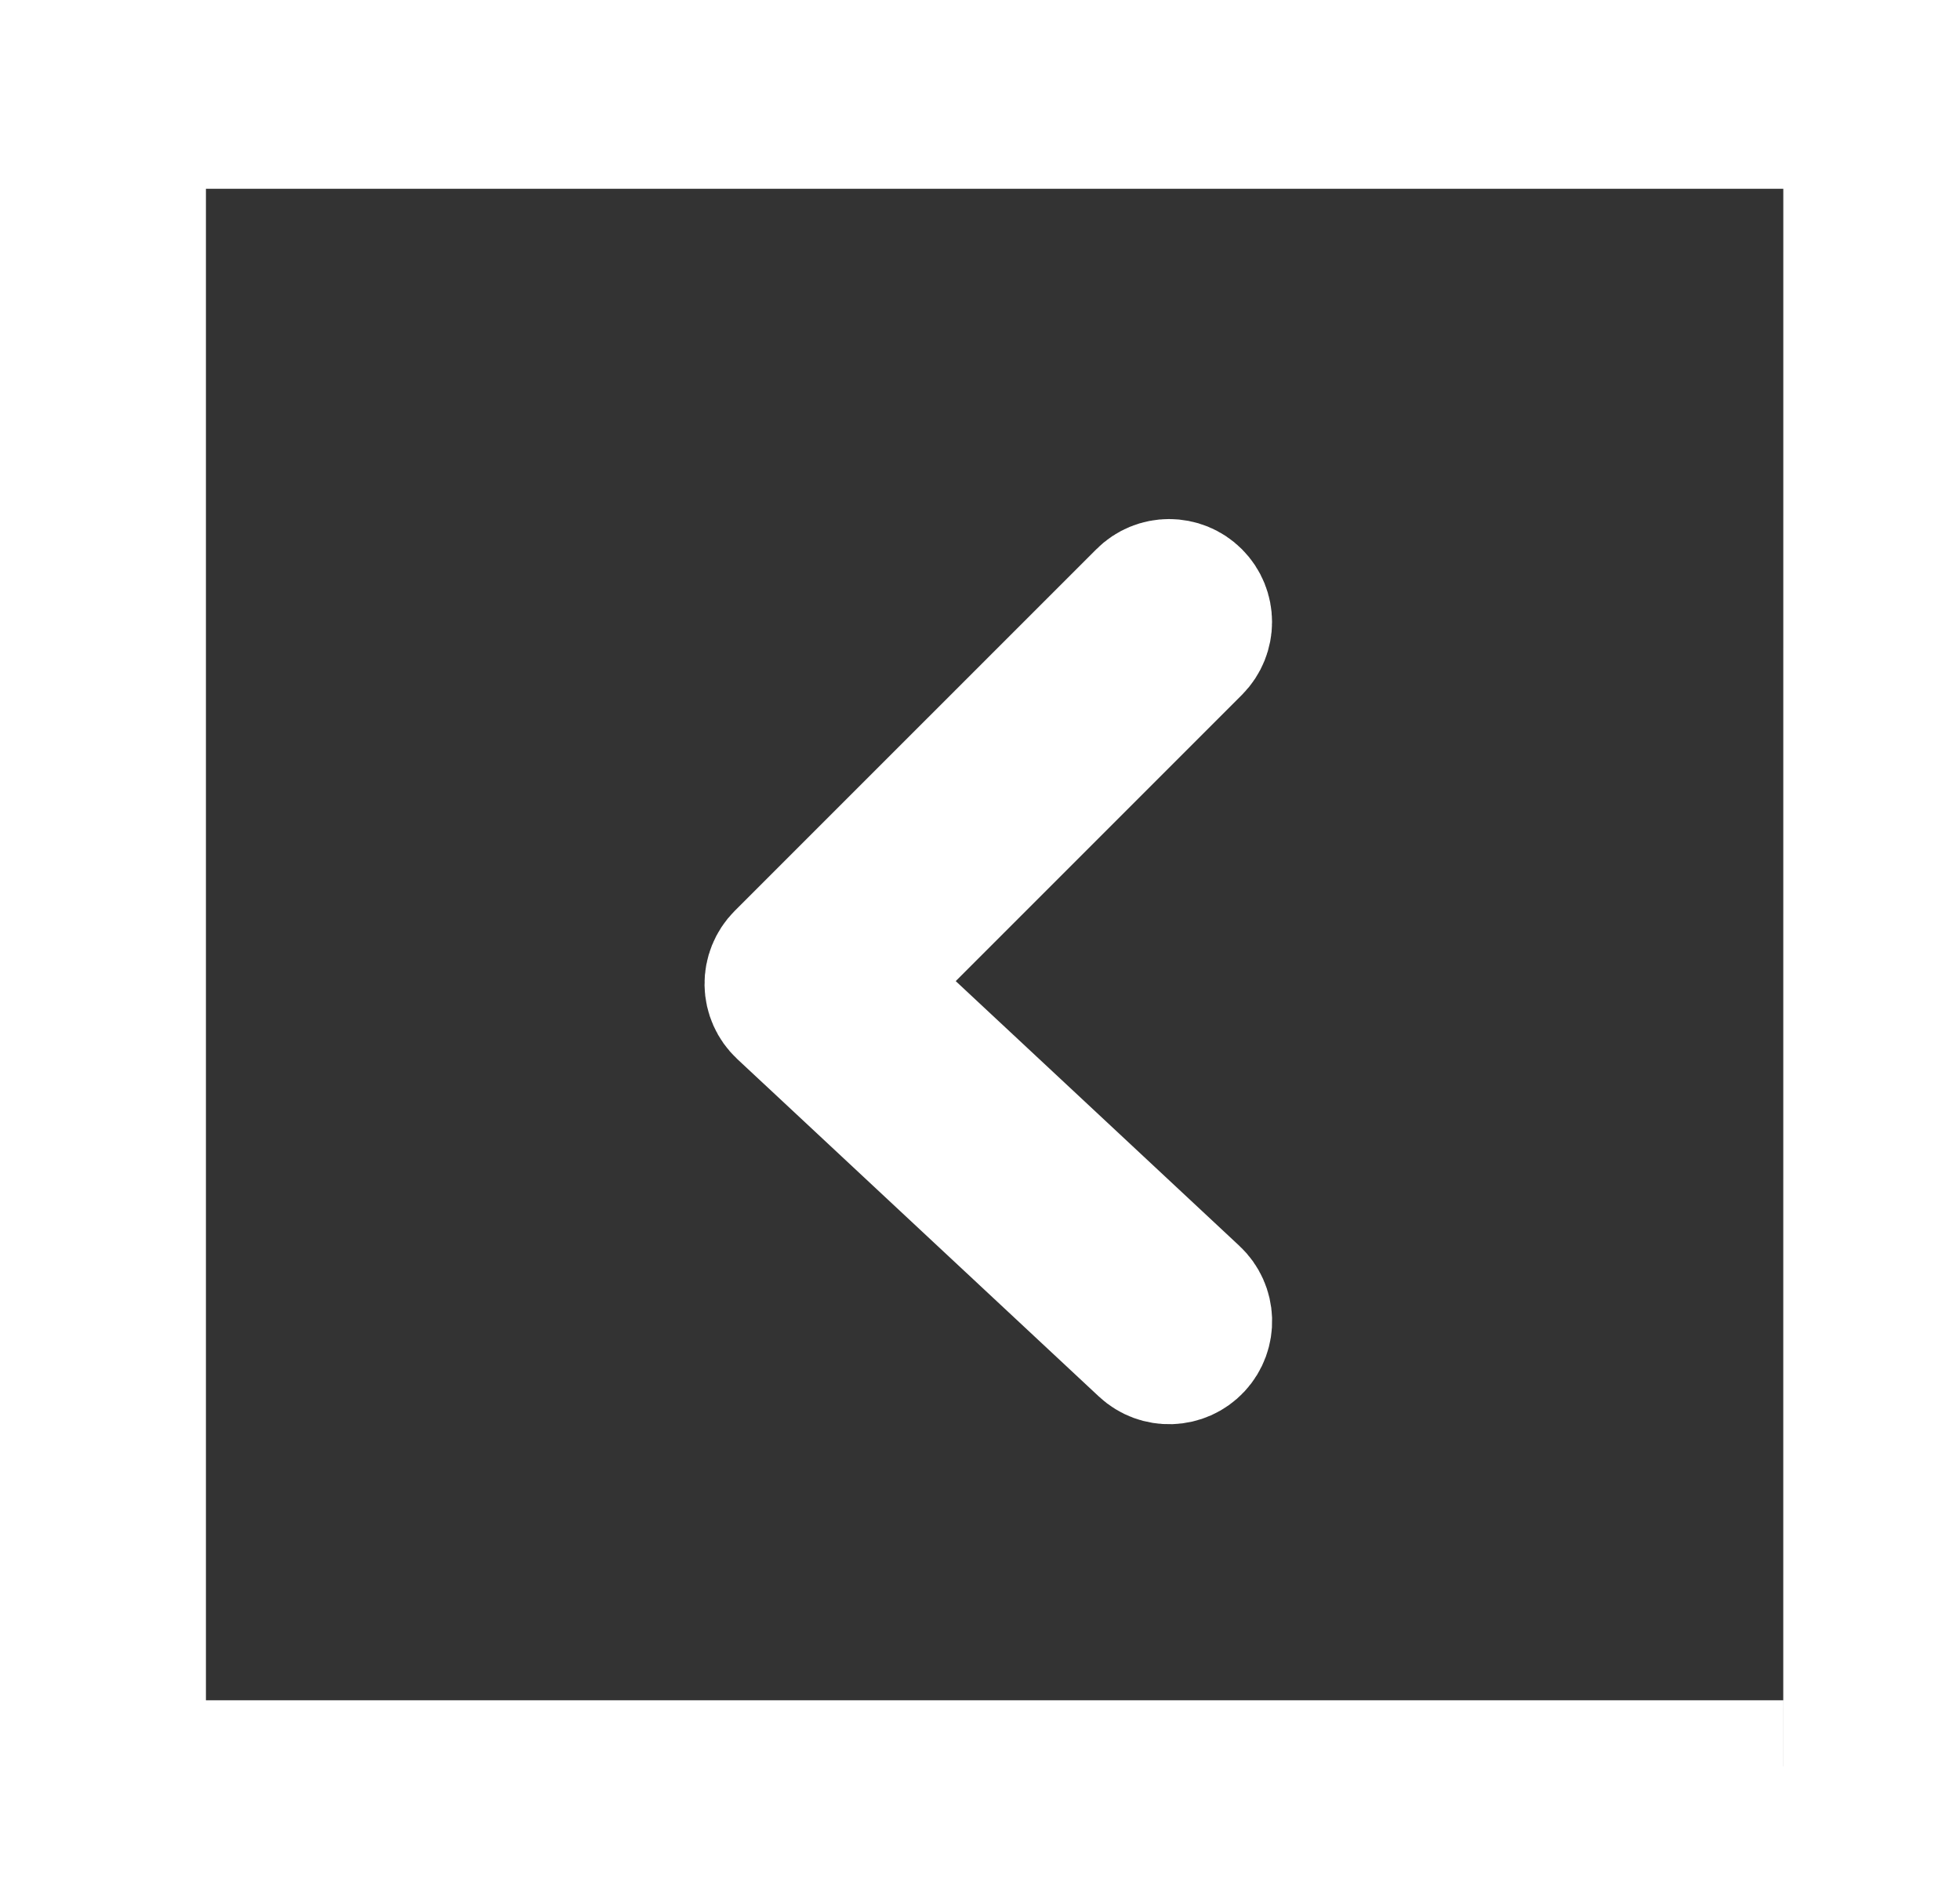 <?xml version="1.0" encoding="utf-8"?>
<!-- Generator: Adobe Illustrator 17.0.0, SVG Export Plug-In . SVG Version: 6.00 Build 0)  -->
<!DOCTYPE svg PUBLIC "-//W3C//DTD SVG 1.1//EN" "http://www.w3.org/Graphics/SVG/1.1/DTD/svg11.dtd">
<svg version="1.1" id="Capa_1" xmlns="http://www.w3.org/2000/svg" xmlns:xlink="http://www.w3.org/1999/xlink" x="0px" y="0px"
	 width="28.02px" height="27.001px" viewBox="0 0 28.02 27.001" enable-background="new 0 0 28.02 27.001" xml:space="preserve">
<rect x="0" y="0" width="28.02" height="27.001" fill="#333333" stroke="none"/>
<g>
	<g>
		<path fill="#FFFFFF" stroke="#FFFFFF" stroke-width="2" stroke-miterlimit="10" d="M26.494,0.754h25.494v25.494H26.494
			C26.494,26.248,26.494,0.754,26.494,0.754z M51.043,1.698H27.438v23.605h23.605V1.698z"/>
	</g>
	<g>
		<path fill="#FFFFFF" stroke="#FFFFFF" stroke-width="2" stroke-miterlimit="10" d="M1,0.754h26.438v25.494H1V0.754z M26.494,1.698
			H1.944v23.605h24.55C26.494,25.304,26.494,1.698,26.494,1.698z"/>
	</g>
	<g>
		<path fill="#FFFFFF" stroke="#FFFFFF" stroke-width="2" stroke-miterlimit="10" d="M37.732,8.419c0.115,0,0.231,0.042,0.322,0.127
			l5.169,4.823c0.093,0.088,0.147,0.21,0.15,0.337c0.002,0.128-0.048,0.252-0.138,0.342l-5.169,5.169
			c-0.184,0.184-0.483,0.184-0.668,0s-0.184-0.483,0-0.668l4.823-4.823L37.41,9.236c-0.191-0.178-0.2-0.477-0.023-0.667
			C37.48,8.47,37.605,8.419,37.732,8.419z"/>
	</g>
	<g>
		<path fill="#FFFFFF" stroke="#FFFFFF" stroke-width="2" stroke-miterlimit="10" d="M16.713,8.419c0.121,0,0.242,0.046,0.334,0.138
			c0.184,0.184,0.184,0.483,0,0.668l-4.823,4.823l4.812,4.491c0.191,0.178,0.201,0.477,0.023,0.668
			c-0.178,0.191-0.478,0.2-0.667,0.023l-5.17-4.824c-0.094-0.088-0.148-0.21-0.15-0.337c-0.002-0.128,0.048-0.252,0.138-0.342
			l5.17-5.169C16.471,8.466,16.592,8.419,16.713,8.419z"/>
	</g>
</g>
</svg>
